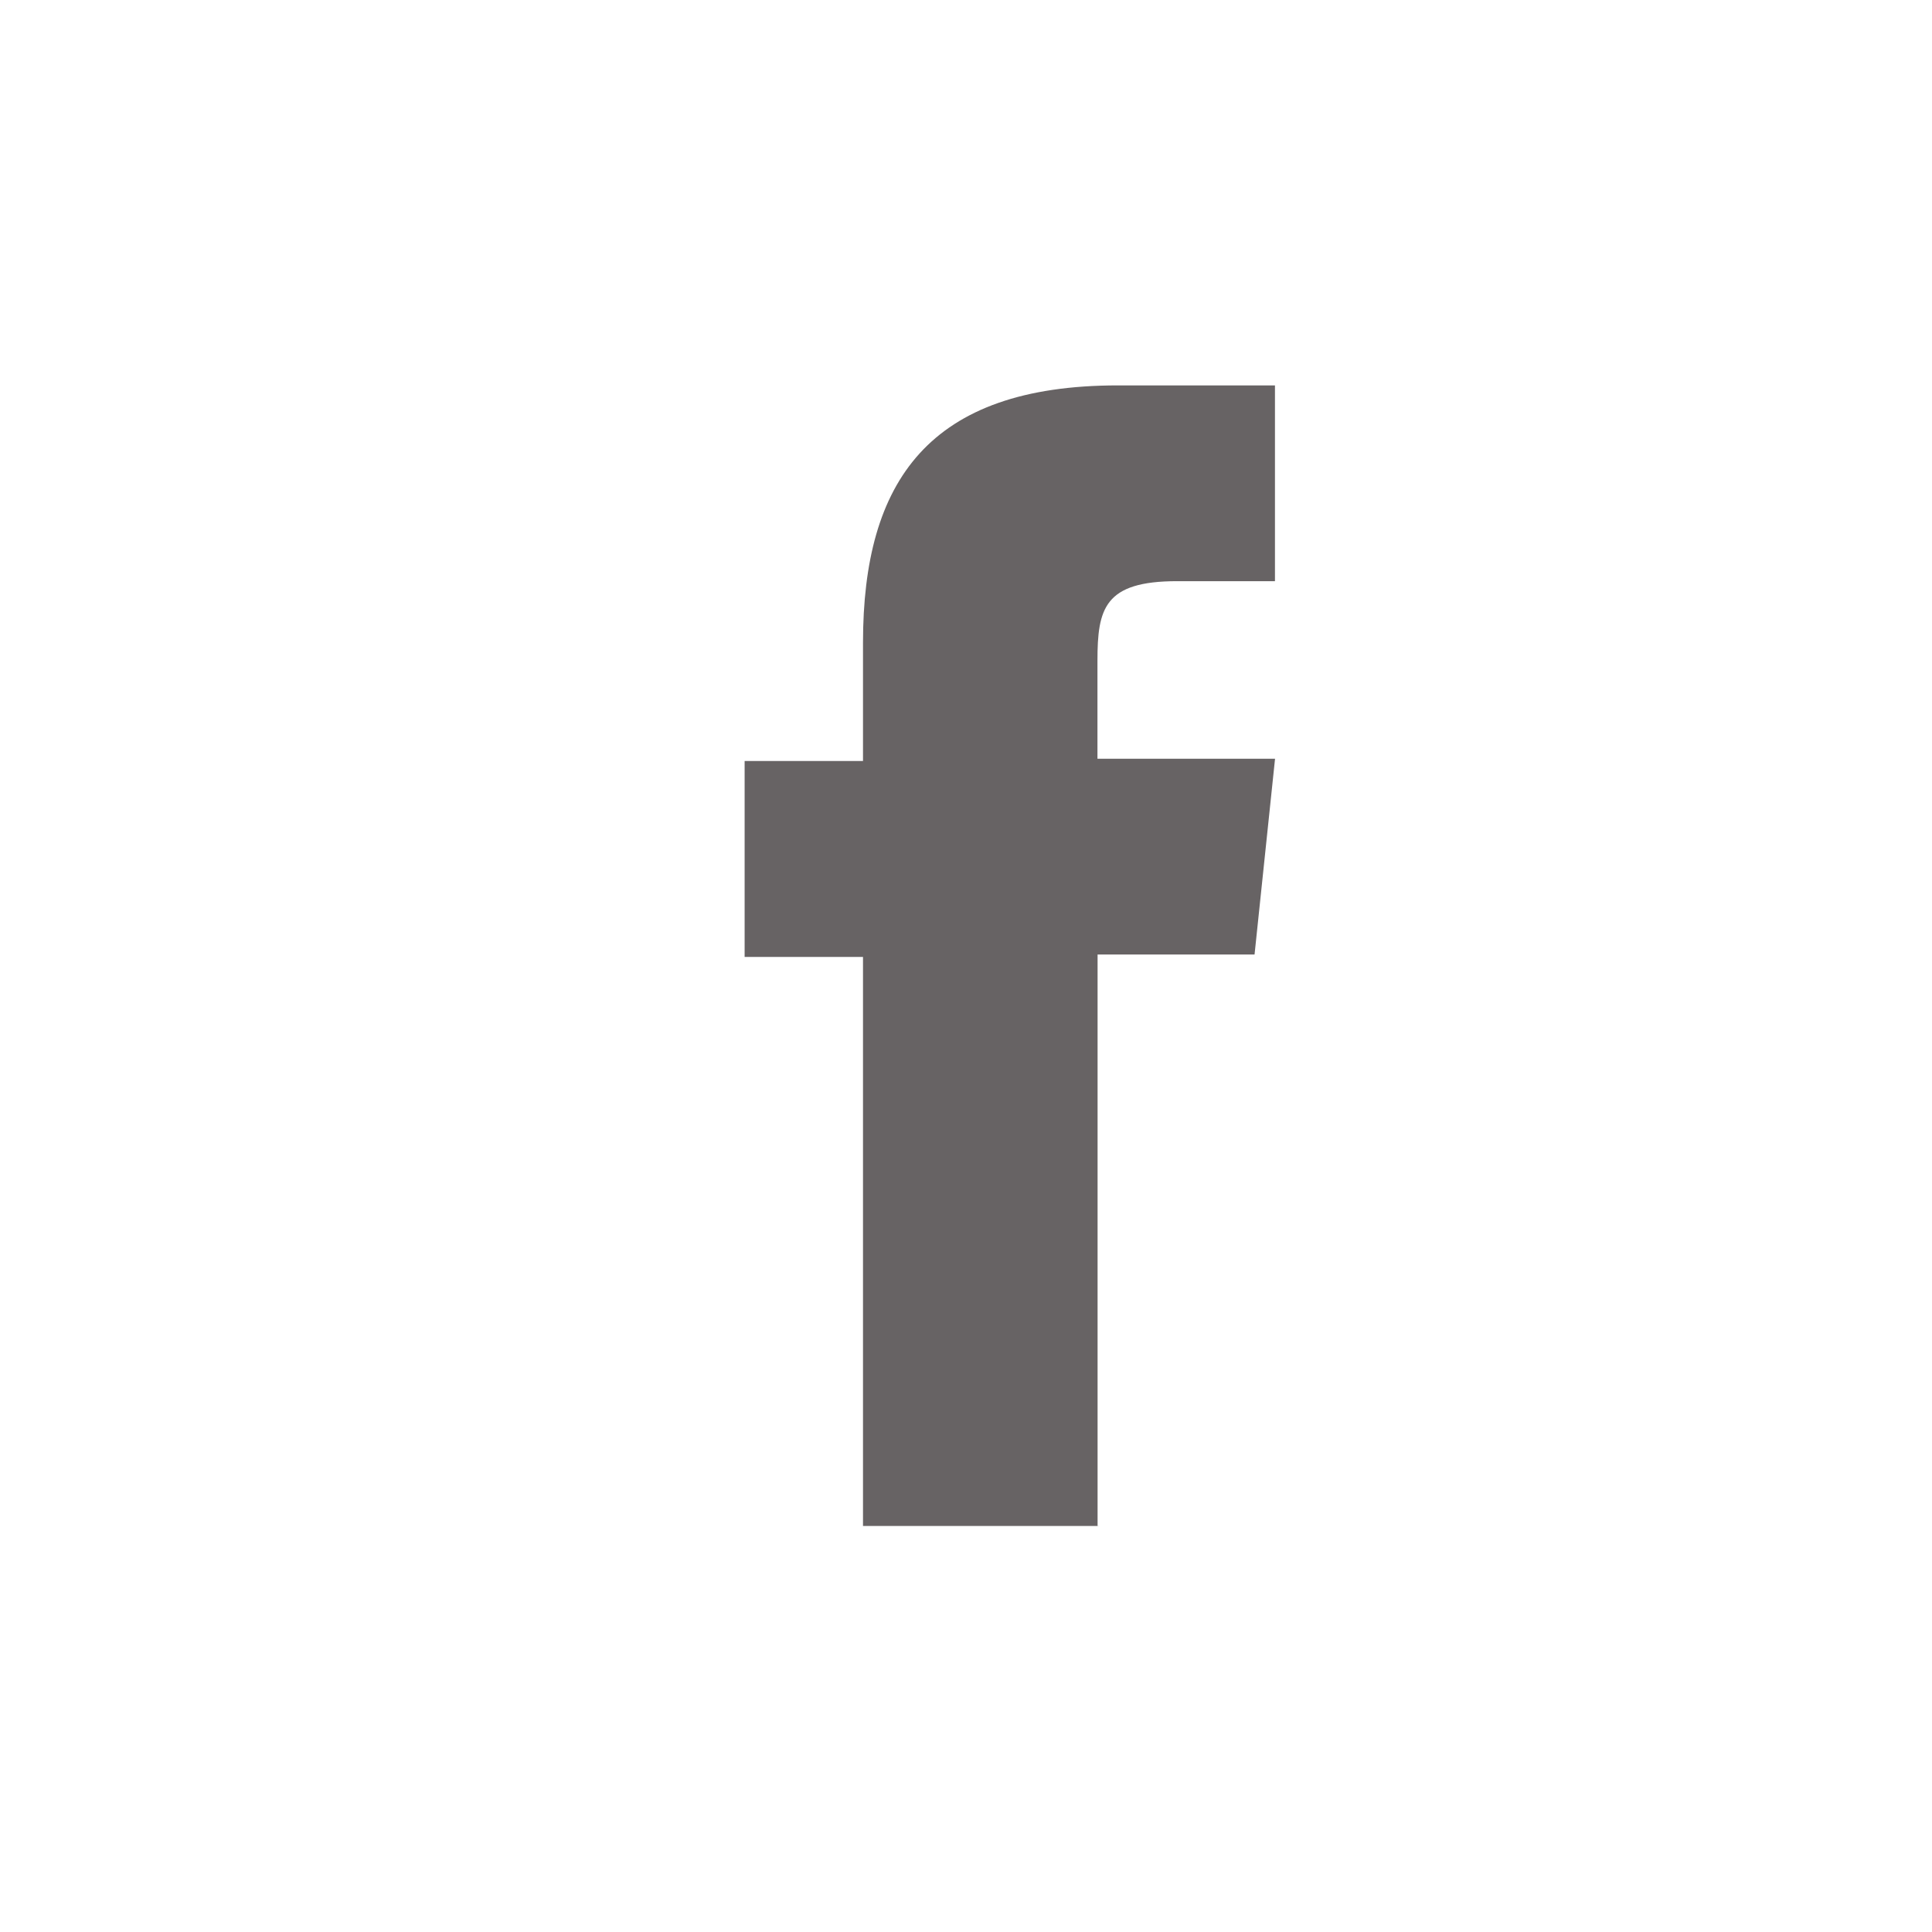 <svg height="48" viewBox="0 0 48 48" width="48" xmlns="http://www.w3.org/2000/svg" xmlns:xlink="http://www.w3.org/1999/xlink"><clipPath id="a"><path d="m560 7444h48v48h-48z"/></clipPath><g clip-path="url(#a)" transform="translate(-560 -7444)"><path d="m8.823 28.337h-5.882v-14.137h-2.941v-4.868h2.941v-2.941c0-4.015 1.64-6.391 6.335-6.391h3.9v4.864h-2.43c-1.81 0-1.98.679-1.98 1.98v2.432h4.412l-.509 4.864h-3.9v14.2z" fill="#676364" transform="translate(578.5 7453.575)"/></g></svg>